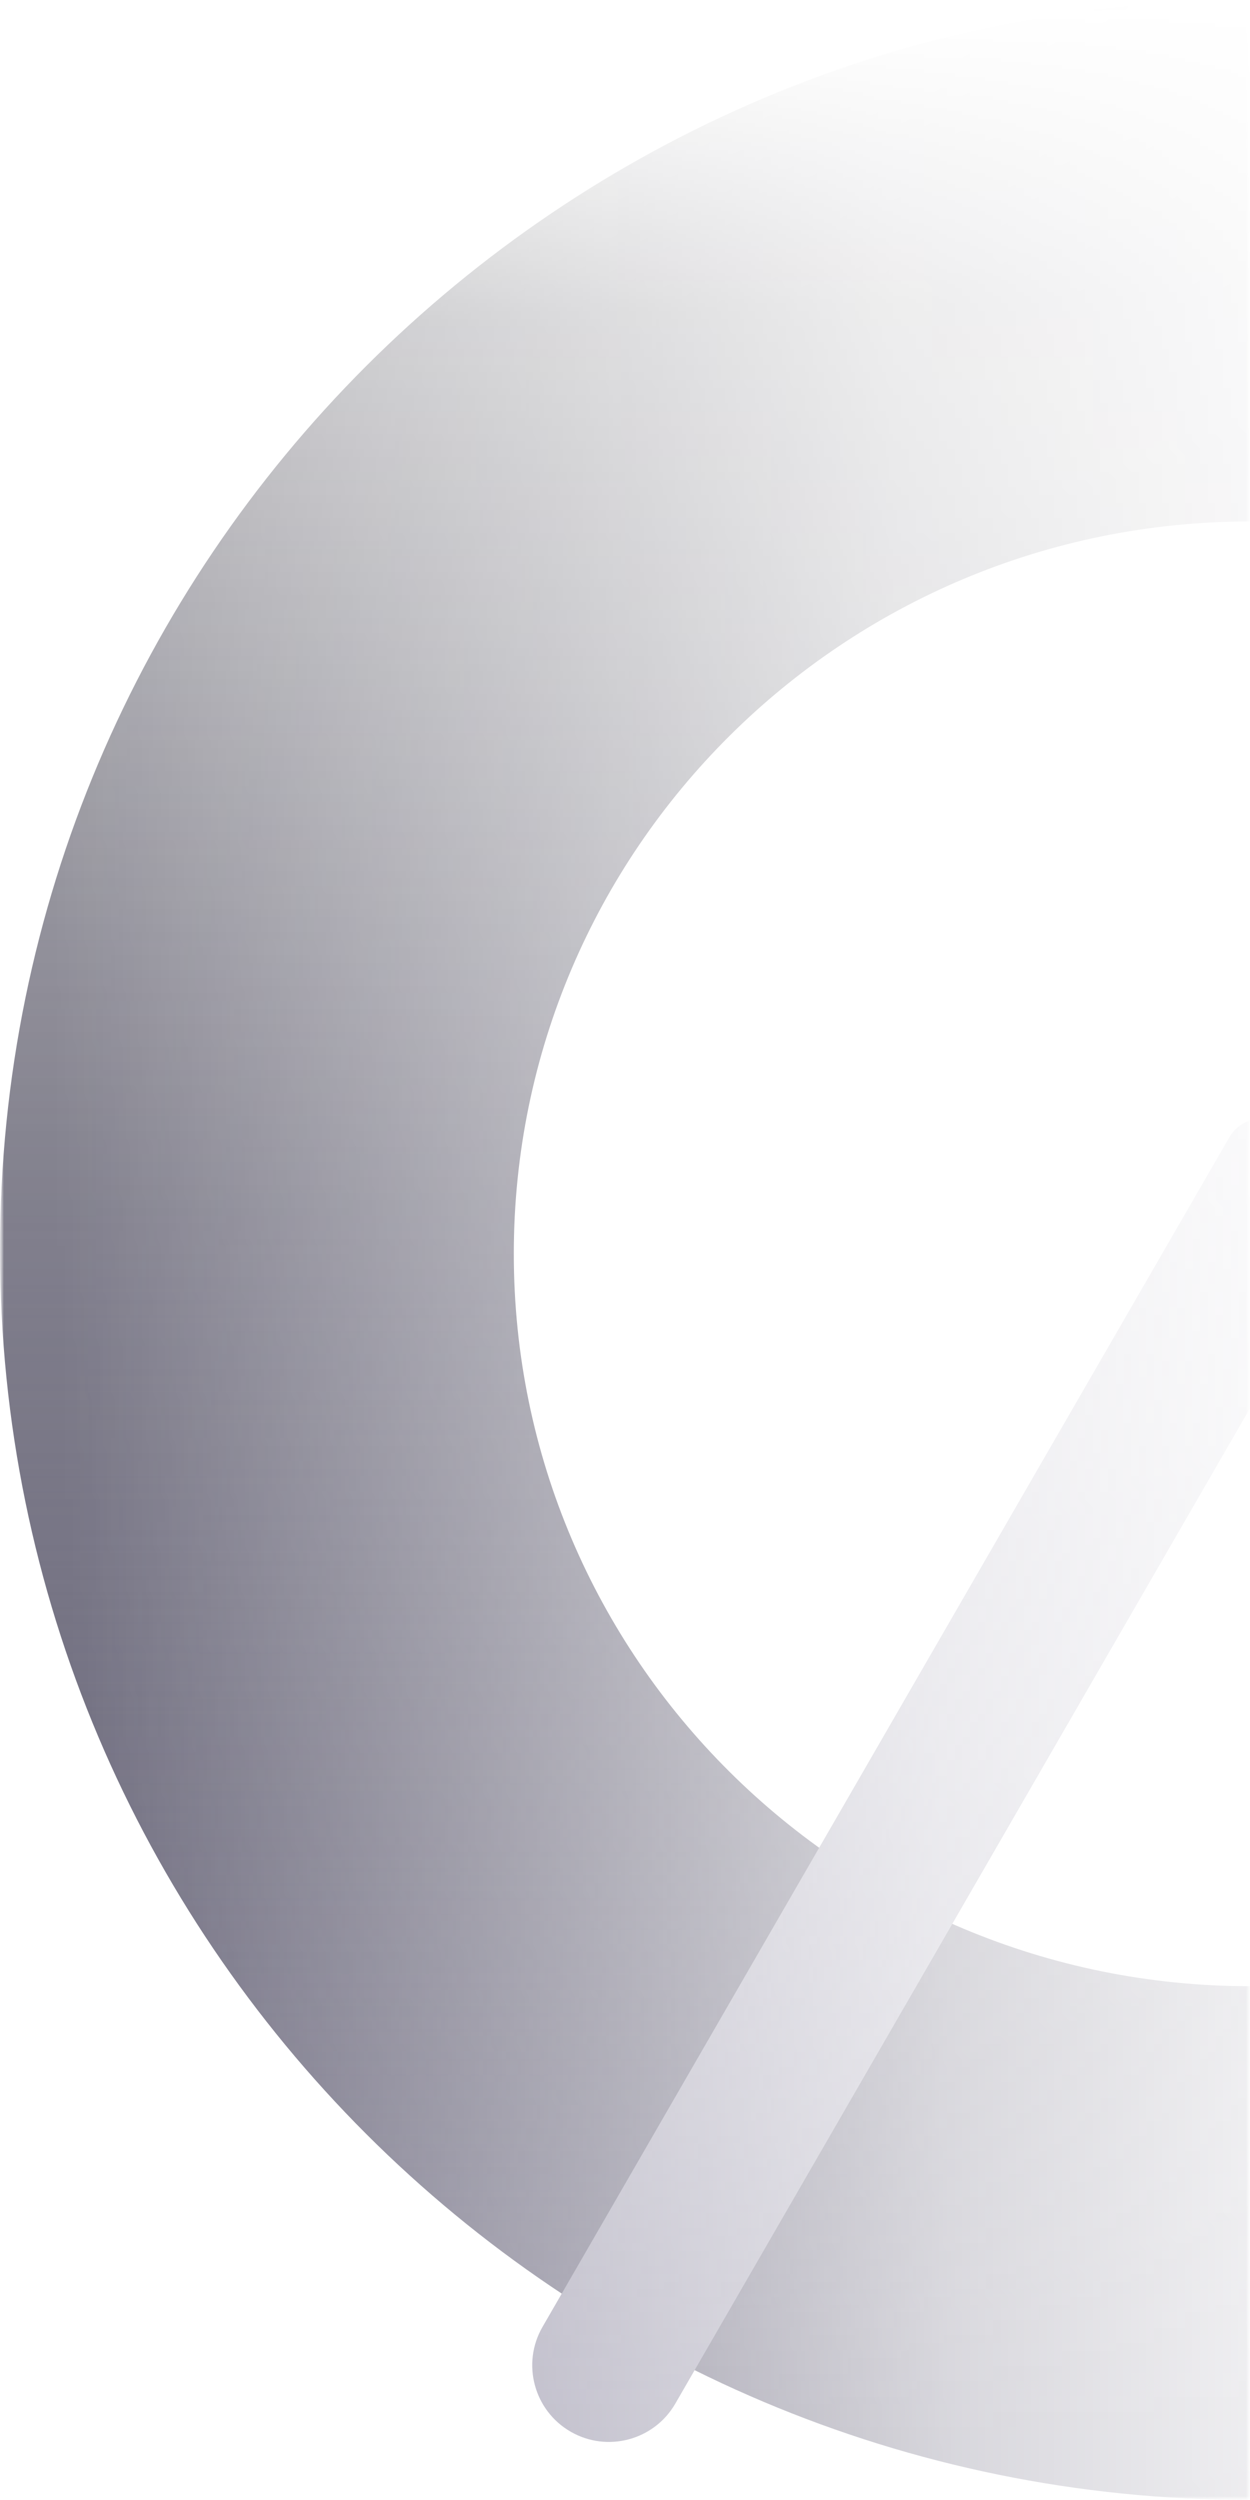 <svg width="163" height="326" viewBox="0 0 163 326" fill="none" xmlns="http://www.w3.org/2000/svg">
<mask id="mask0_15_47" style="mask-type:alpha" maskUnits="userSpaceOnUse" x="0" y="0" width="163" height="326">
<rect y="326" width="326" height="163" transform="rotate(-90 0 326)" fill="url(#paint0_linear_15_47)"/>
</mask>
<g mask="url(#mask0_15_47)">
<mask id="mask1_15_47" style="mask-type:alpha" maskUnits="userSpaceOnUse" x="0" y="0" width="163" height="326">
<rect y="326" width="326" height="163" transform="rotate(-90 0 326)" fill="url(#paint1_linear_15_47)"/>
</mask>
<g mask="url(#mask1_15_47)">
<path fill-rule="evenodd" clip-rule="evenodd" d="M163 68L163 -1.42499e-05C72.978 -1.03149e-05 -7.12496e-06 72.978 -7.12496e-06 163C-7.12496e-06 253.022 72.978 326 163 326L163 259C109.981 259 67 216.243 67 163.5C67 110.757 109.981 68 163 68Z" fill="url(#paint2_linear_15_47)"/>
<path d="M88.064 313.428C85.303 318.211 79.187 319.85 74.404 317.088V317.088C69.621 314.327 67.983 308.211 70.744 303.428L160.29 148.33C161.67 145.939 164.728 145.119 167.12 146.5L175.78 151.5C178.172 152.881 178.991 155.939 177.61 158.33L88.064 313.428Z" fill="#9F9CAF"/>
</g>
</g>
<defs>
<linearGradient id="paint0_linear_15_47" x1="163" y1="329" x2="168.671" y2="515.327" gradientUnits="userSpaceOnUse">
<stop offset="0.028" stop-color="white"/>
<stop offset="0.627" stop-color="#FAFAFA" stop-opacity="0.27"/>
<stop offset="1" stop-color="#D9D9D9" stop-opacity="0"/>
<stop offset="1" stop-color="#F6F6F6" stop-opacity="0.06"/>
</linearGradient>
<linearGradient id="paint1_linear_15_47" x1="-7.23296e-06" y1="489" x2="325.698" y2="479.086" gradientUnits="userSpaceOnUse">
<stop offset="0.028" stop-color="white"/>
<stop offset="0.883" stop-color="#FAFAFA" stop-opacity="0.27"/>
<stop offset="1" stop-color="#D9D9D9" stop-opacity="0"/>
<stop offset="1" stop-color="#F6F6F6" stop-opacity="0.06"/>
</linearGradient>
<linearGradient id="paint2_linear_15_47" x1="163" y1="302" x2="163" y2="14.5" gradientUnits="userSpaceOnUse">
<stop stop-color="#6E6B80"/>
<stop offset="0.502" stop-color="#221F37"/>
<stop offset="1" stop-color="#03020C"/>
</linearGradient>
</defs>
</svg>
